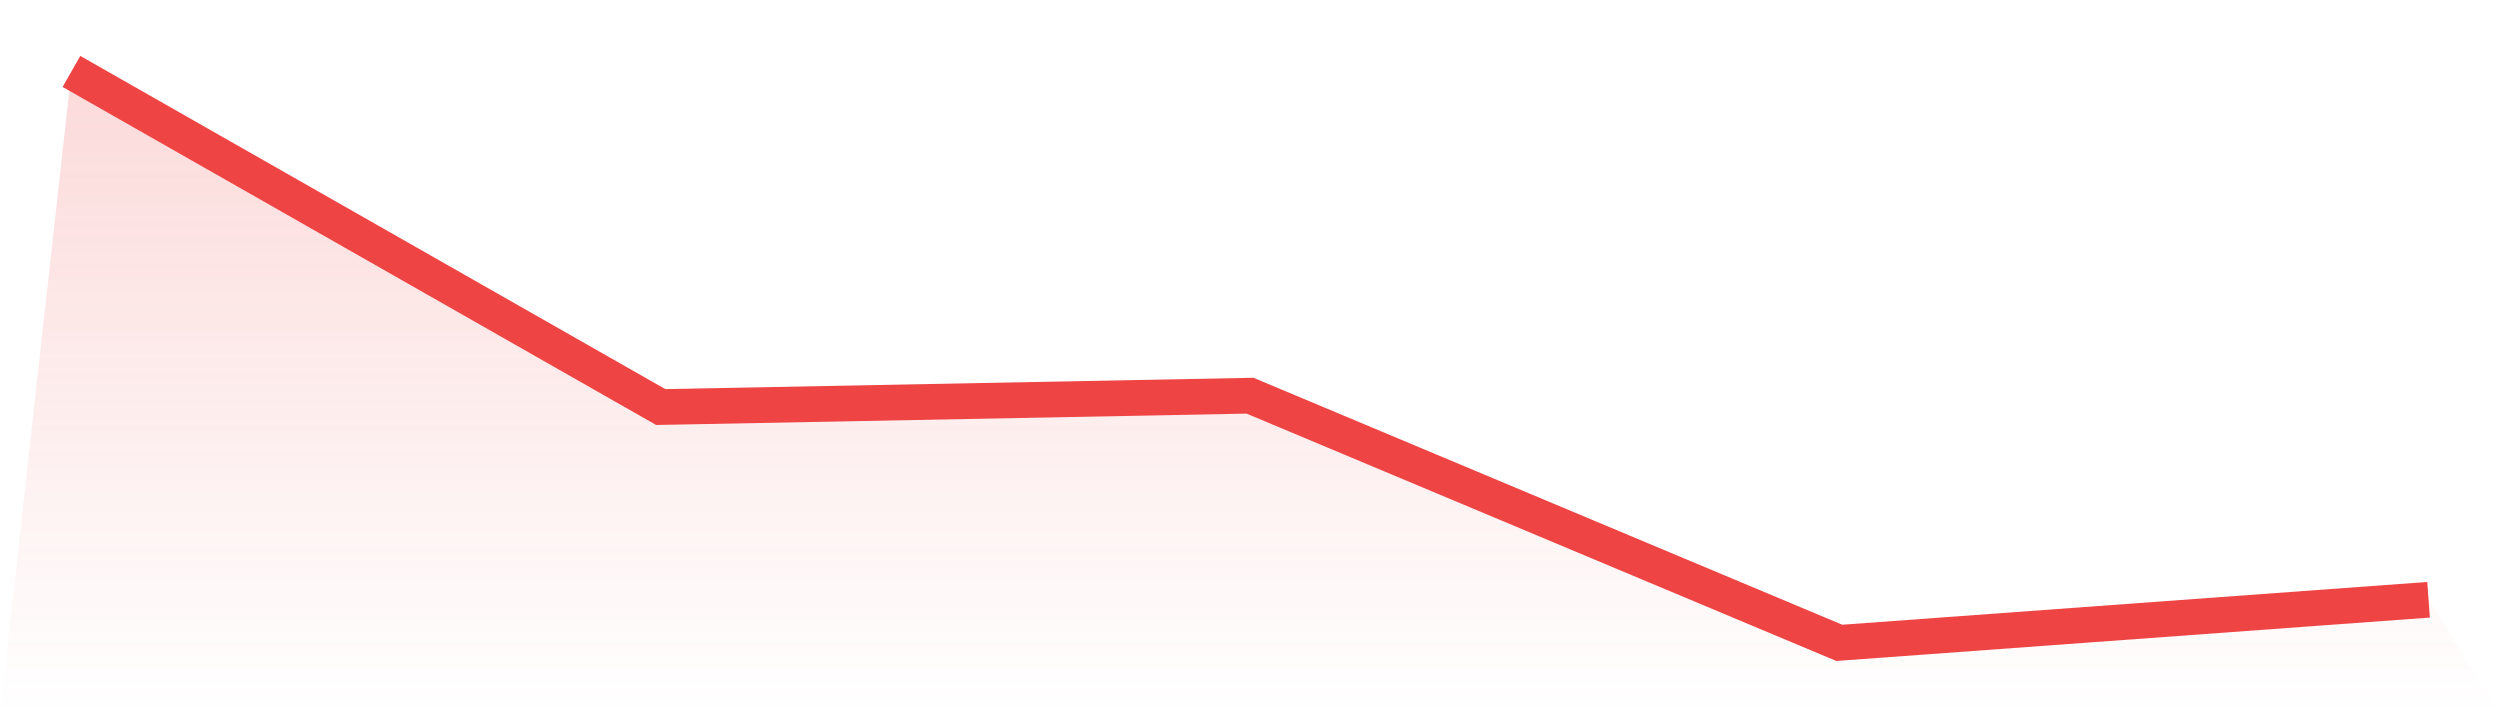 <svg viewBox="0 0 140 40" xmlns="http://www.w3.org/2000/svg">
<defs>
<linearGradient id="gradient" x1="0" x2="0" y1="0" y2="1">
<stop offset="0%" stop-color="#ef4444" stop-opacity="0.2"/>
<stop offset="100%" stop-color="#ef4444" stop-opacity="0"/>
</linearGradient>
</defs>
<path d="M4,4 L4,4 L37,22.794 L70,22.159 L103,36 L136,33.587 L140,40 L0,40 z" fill="url(#gradient)"/>
<path d="M4,4 L4,4 L37,22.794 L70,22.159 L103,36 L136,33.587" fill="none" stroke="#ef4444" stroke-width="2"/>
</svg>